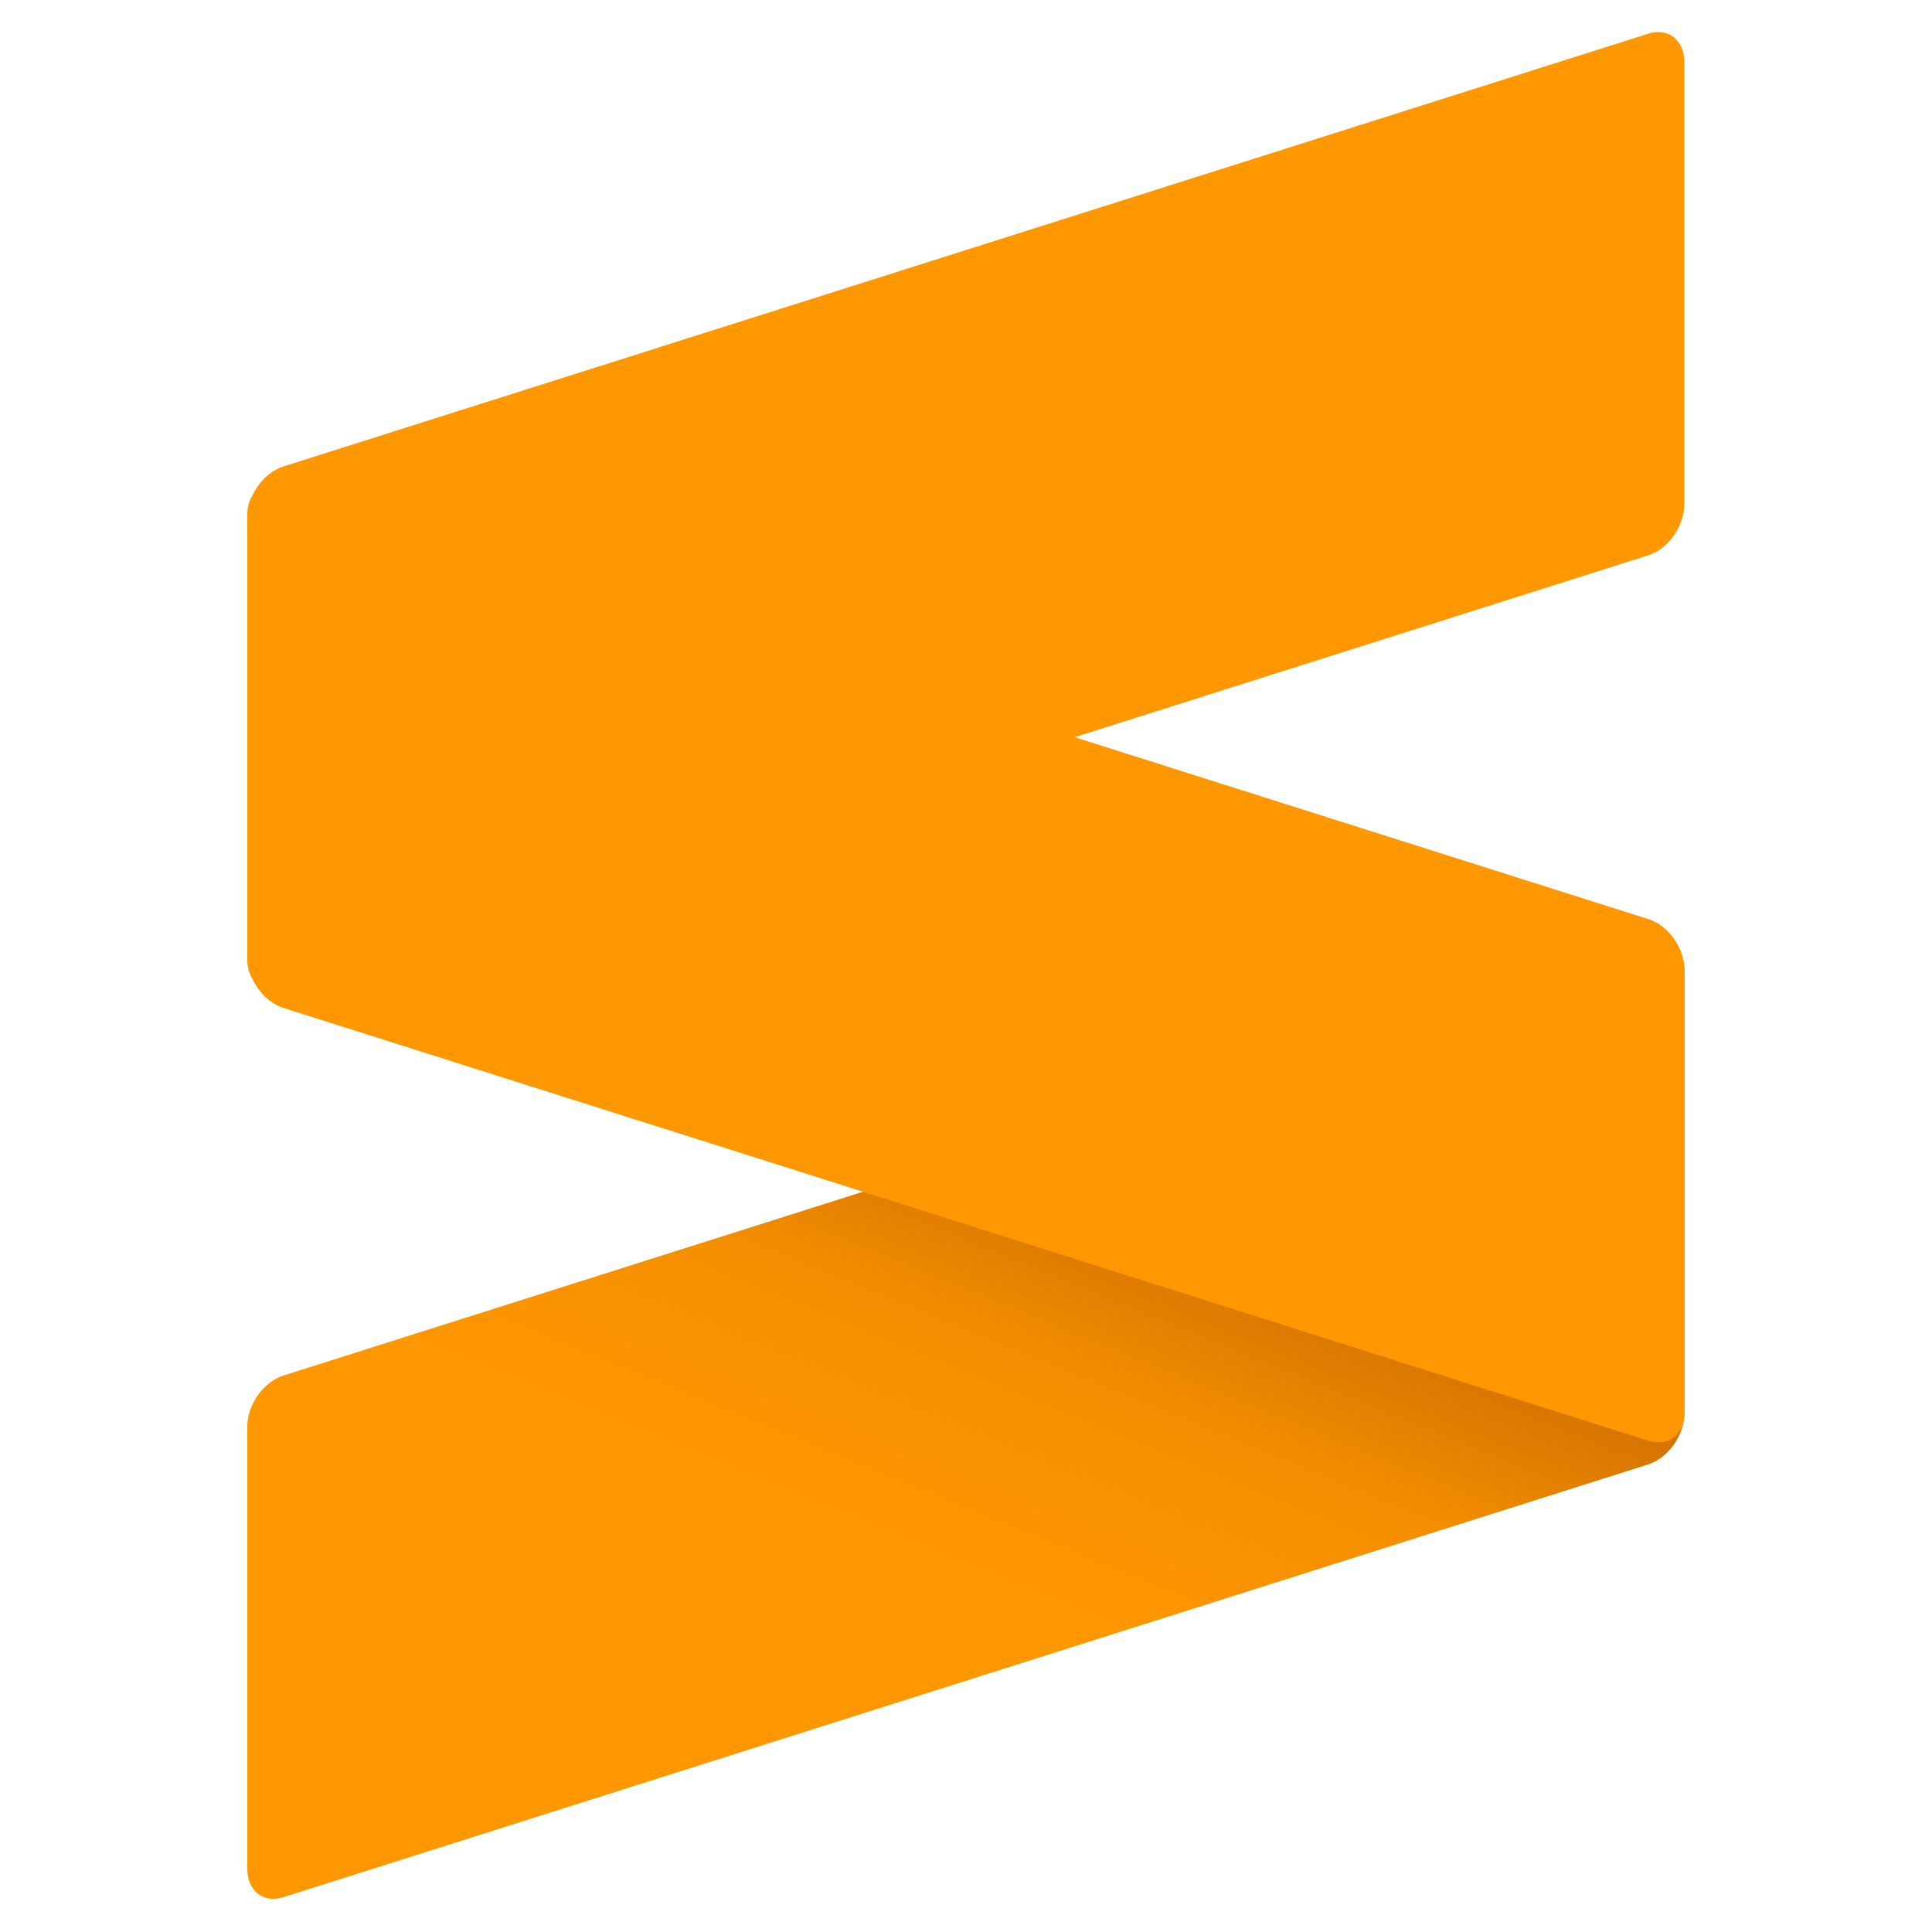 <?xml version="1.0" encoding="UTF-8" standalone="no"?>
<svg
   xmlns:dc="http://purl.org/dc/elements/1.1/"
   xmlns:cc="http://creativecommons.org/ns#"
   xmlns:rdf="http://www.w3.org/1999/02/22-rdf-syntax-ns#"
   xmlns:svg="http://www.w3.org/2000/svg"
   xmlns="http://www.w3.org/2000/svg"
   id="svg4"
   version="1.1"
   viewBox="0 0 128 128">
  <defs
     id="defs8">
    <linearGradient
       gradientTransform="matrix(3.082,-10.306,8.724,3.566,19.839,42.498)"
       gradientUnits="userSpaceOnUse"
       y2="0"
       x2="1"
       y1="0"
       x1="0"
       id="_Linear1">
      <stop
         id="stop36"
         style="stop-color:#ff9700;stop-opacity:1"
         offset="0" />
      <stop
         id="stop38"
         style="stop-color:#f48e00;stop-opacity:1"
         offset="0.53" />
      <stop
         id="stop40"
         style="stop-color:#ce6e00;stop-opacity:1"
         offset="1" />
    </linearGradient>
  </defs>
  <g
     id="g32"
     style="clip-rule:evenodd;fill-rule:evenodd;stroke-linejoin:round;stroke-miterlimit:1.414"
     transform="matrix(2.645,0,0,2.645,16.385,-5.932)">
    <path
       id="path26"
       style="fill:url(#_Linear1)"
       d="m 35.995,26.563 c 0,-0.548 -0.405,-0.864 -0.902,-0.707 L 0.902,36.698 C 0.404,36.856 0,37.429 0,37.976 v 11.081 c 0,0.548 0.404,0.865 0.902,0.707 L 35.093,38.923 c 0.497,-0.158 0.902,-0.731 0.902,-1.279 z" />
    <path
       id="path28"
       style="fill:#ff9800"
       d="m 0,26.21 c 0,0.548 0.404,1.121 0.902,1.279 L 35.098,38.332 C 35.596,38.49 36,38.173 36,37.626 V 26.544 c 0,-0.547 -0.404,-1.12 -0.902,-1.278 L 0.902,14.423 C 0.404,14.265 0,14.581 0,15.129 Z" />
    <path
       id="path30"
       style="fill:#ff9800"
       d="m 35.995,3.793 c 0,-0.548 -0.405,-0.865 -0.902,-0.707 L 0.902,13.927 C 0.404,14.085 0,14.658 0,15.206 v 11.081 c 0,0.548 0.404,0.864 0.902,0.707 L 35.093,16.152 c 0.497,-0.158 0.902,-0.731 0.902,-1.278 z" />
  </g>
</svg>
